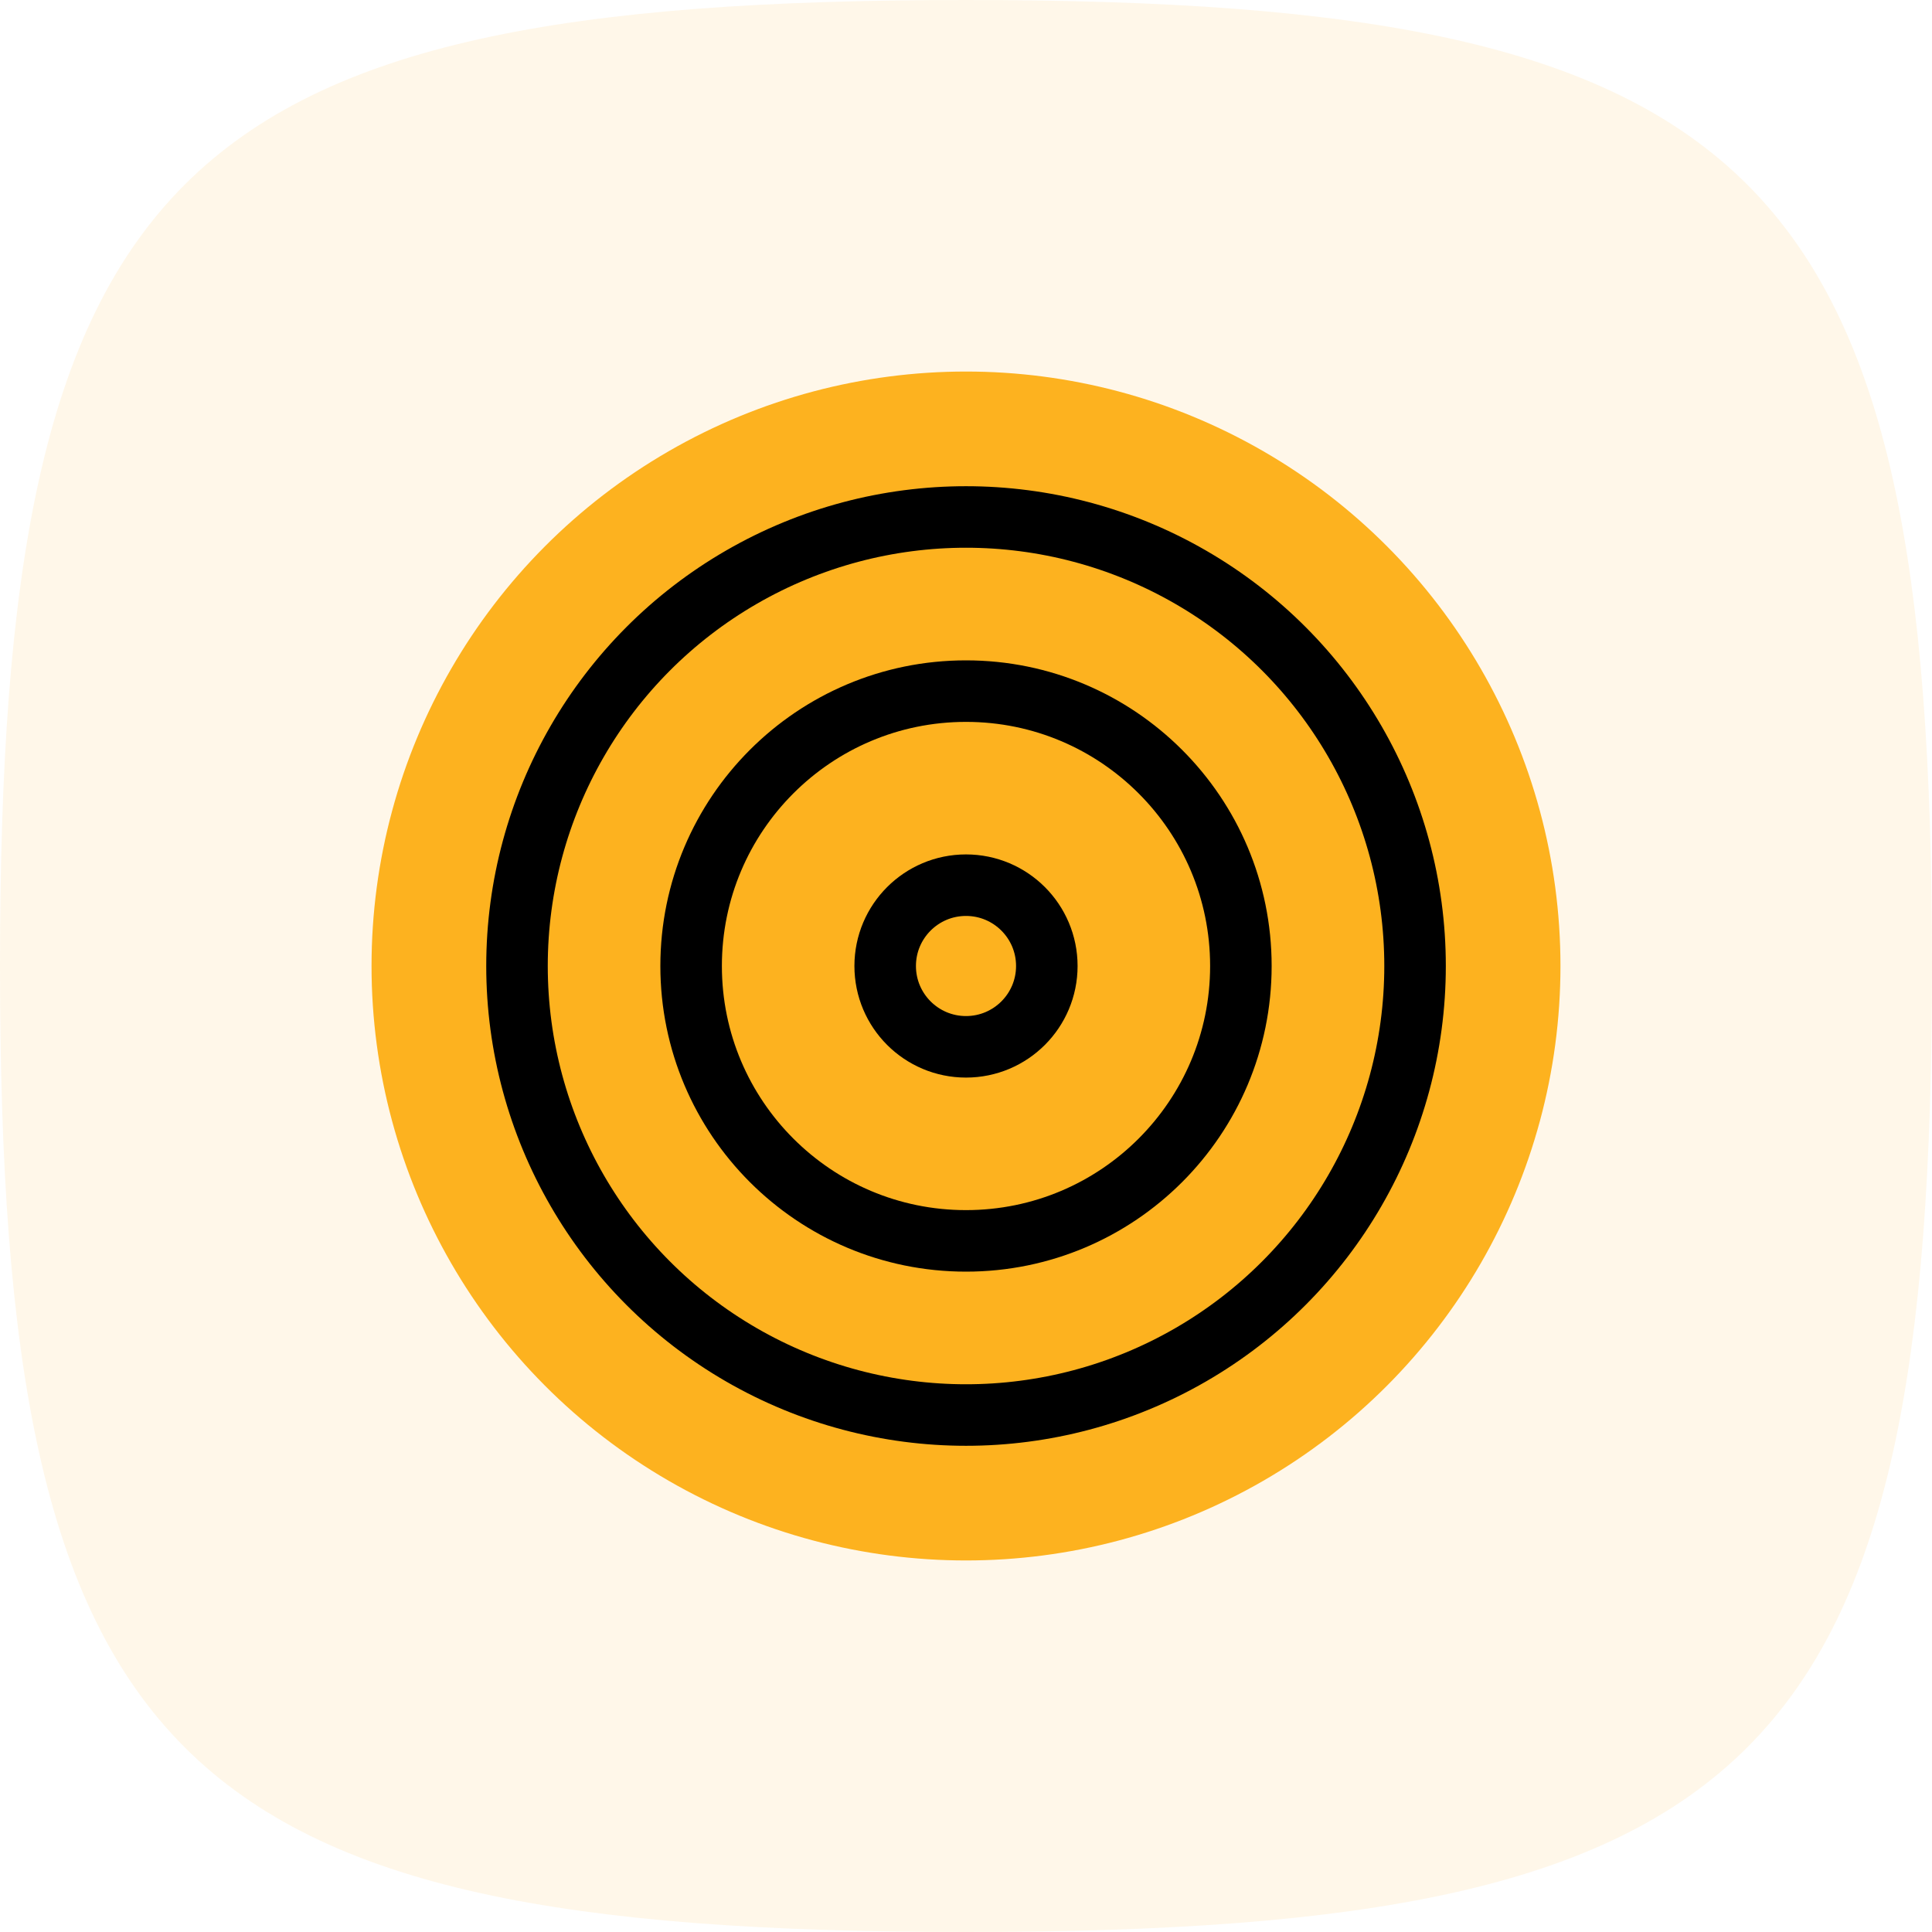 <svg width="65" height="65" viewBox="0 0 65 65" fill="none" xmlns="http://www.w3.org/2000/svg">
<path opacity="0.1" d="M0 32.5C0 5.736 5.736 0 32.5 0C59.264 0 65 5.736 65 32.5C65 59.264 59.264 65 32.5 65C5.736 65 0 59.264 0 32.5Z" fill="#FDB21F"/>
<circle cx="32.5" cy="32.5" r="20" fill="#FDB21F"/>
<circle cx="32.501" cy="32.5" r="15.107" stroke="black" stroke-width="2.07"/>
<circle cx="32.5" cy="32.5" r="9.248" stroke="black" stroke-width="2.07"/>
<circle cx="32.5" cy="32.5" r="2.719" stroke="black" stroke-width="2.07"/>
</svg>

